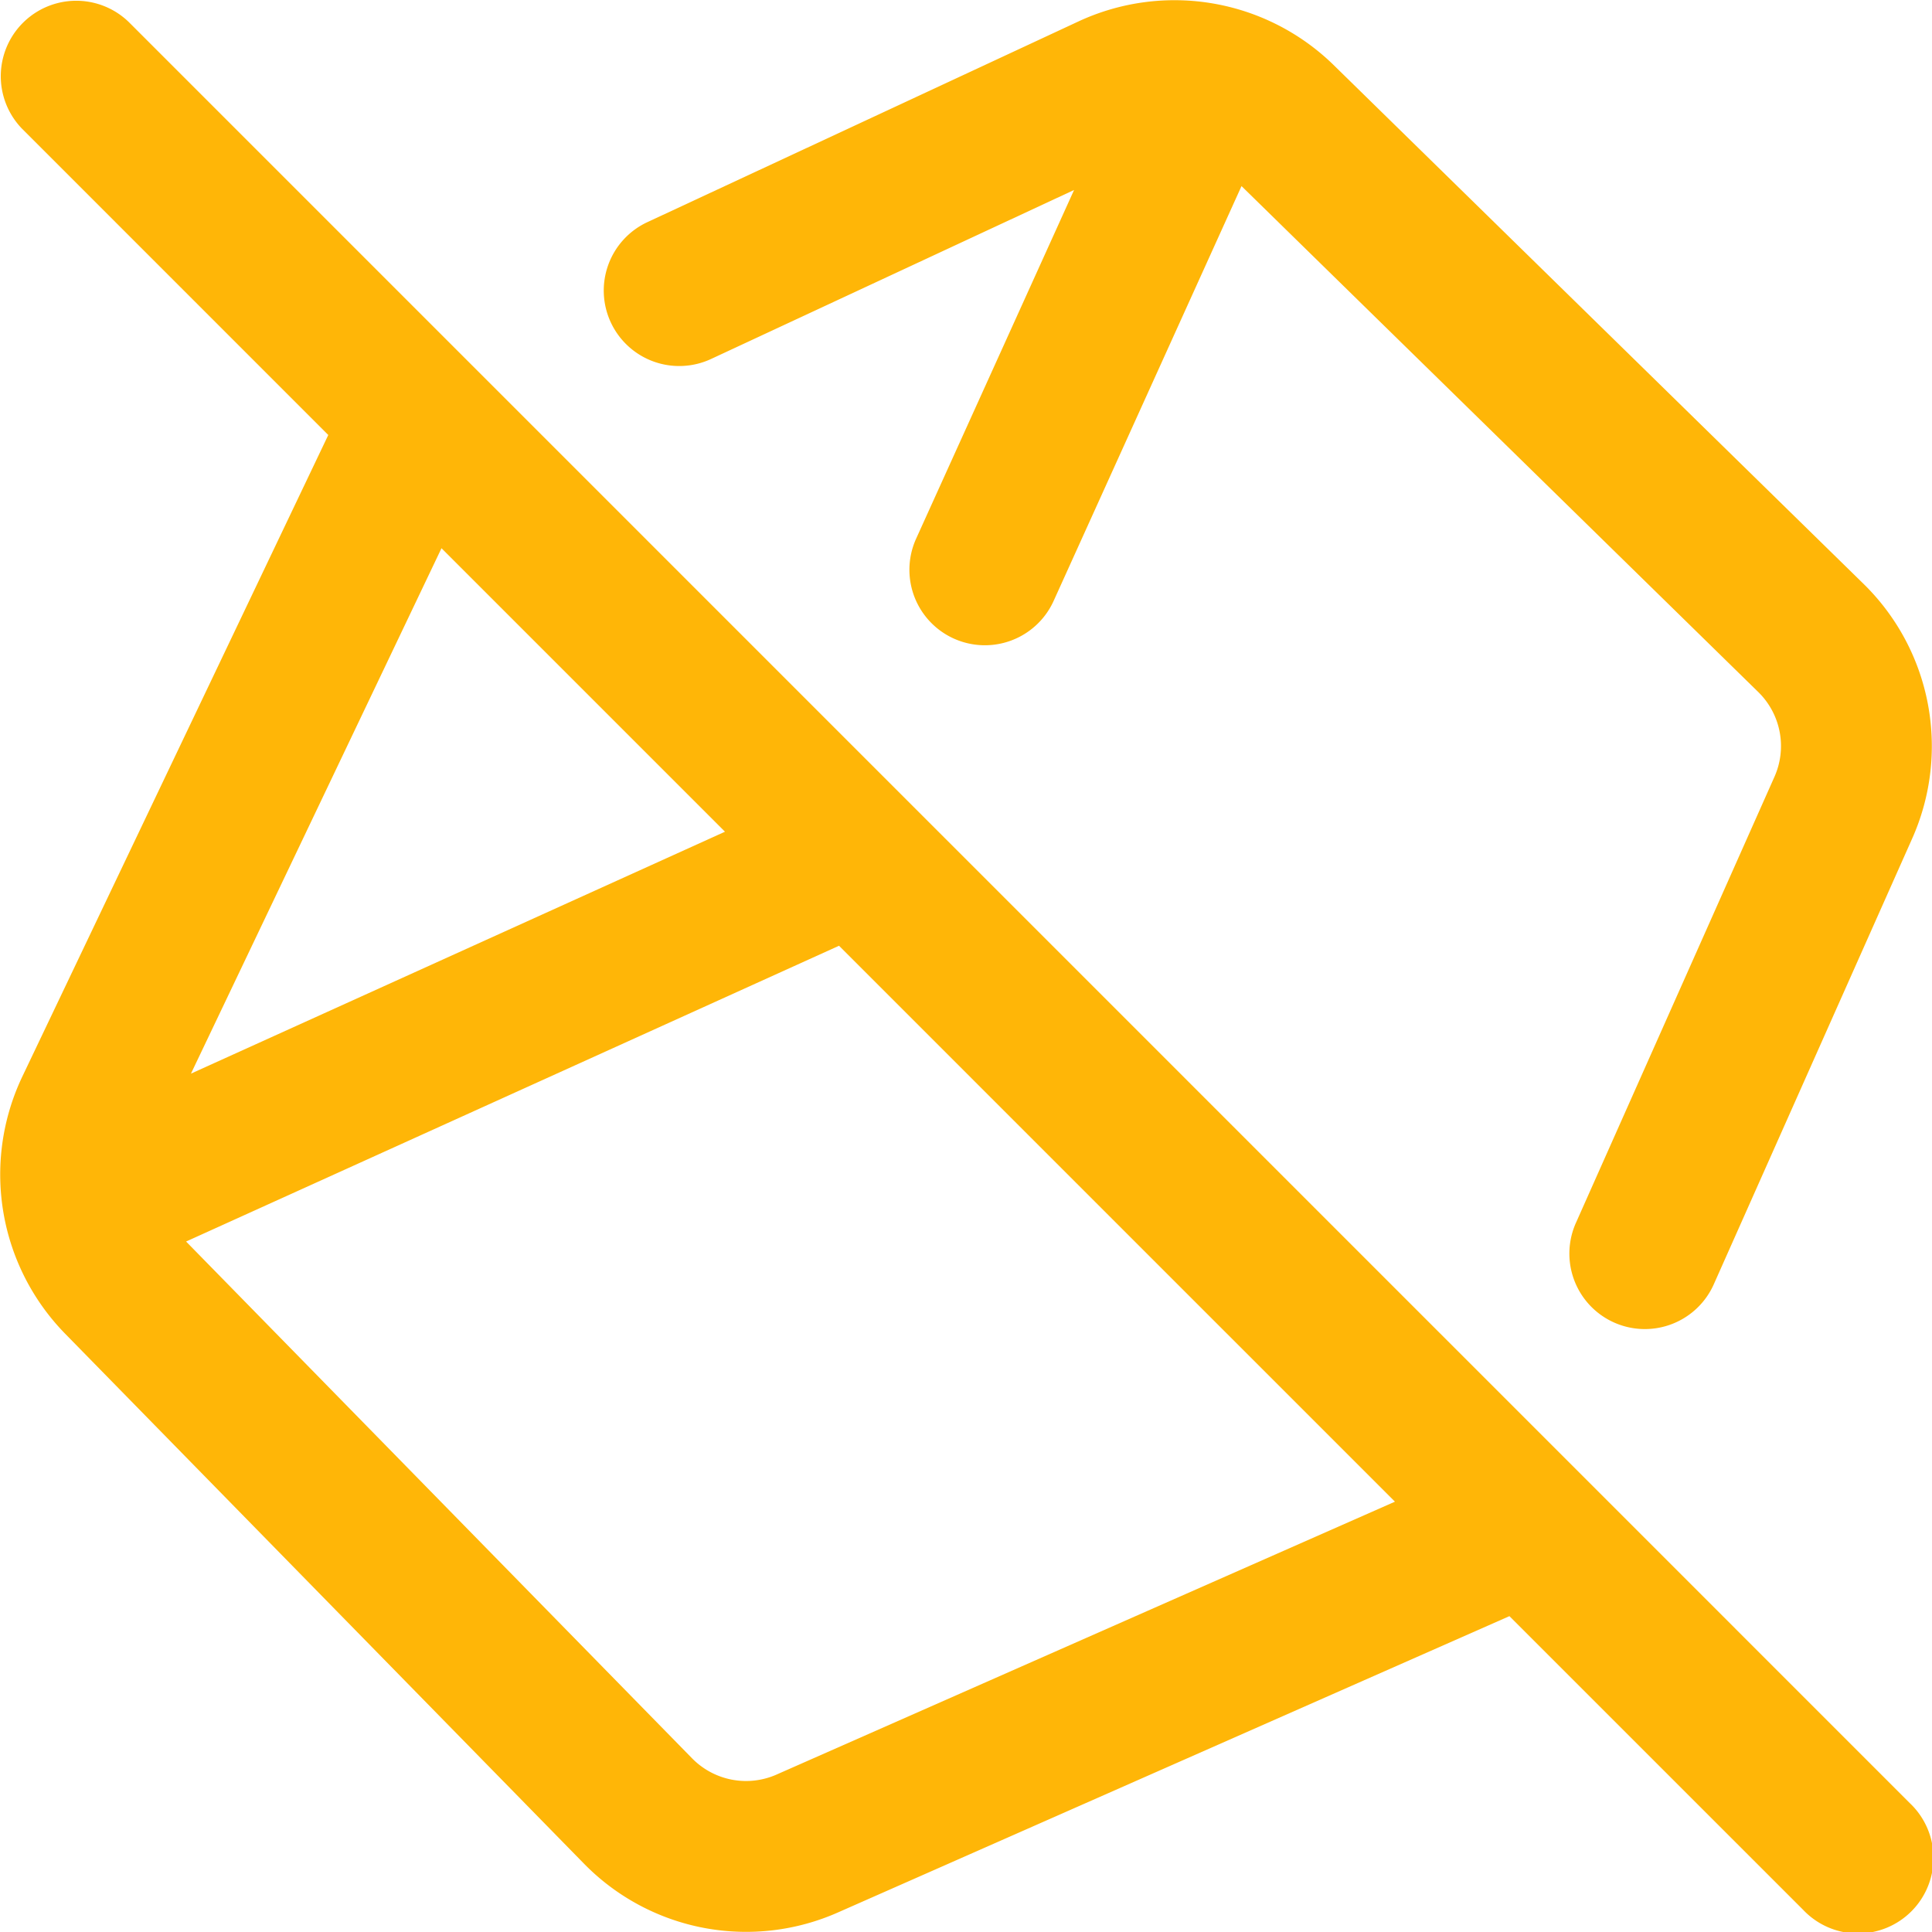 <svg xmlns="http://www.w3.org/2000/svg" width="255.325" height="255.325" viewBox="0 0 255.325 255.325">
  <path id="do-not-tilt" d="M252.4,238.3,17.028,2.922a9.973,9.973,0,0,0-14.105,14.1L43.384,57.486l-40.535,85-.033.074A30.1,30.1,0,0,0,8.552,176.2L77.22,246.337a29.977,29.977,0,0,0,33.638,6.352l88.621-39.106L238.3,252.4A9.974,9.974,0,1,0,252.4,238.3ZM95.811,109.916l-70.575,31.97,33.11-69.435Zm6.958,124.54-.082.037a9.987,9.987,0,0,1-11.215-2.11l-66.88-68.308,86.289-39.088,73.468,73.468ZM80.722,42.608a9.972,9.972,0,0,1,4.831-13.25L142.575,2.809A30.1,30.1,0,0,1,176.2,8.549l70.137,68.67a30,30,0,0,1,6.341,33.663l-26.142,58.735a9.974,9.974,0,1,1-18.223-8.111l26.179-58.819a9.99,9.99,0,0,0-2.11-11.215l-68.309-66.88L139.242,79.417a9.973,9.973,0,1,1-18.169-8.232l20.873-46.079L93.973,47.441a9.973,9.973,0,0,1-13.25-4.833Zm0,0" transform="translate(0 0)" fill="#ffb607"/>
</svg>
